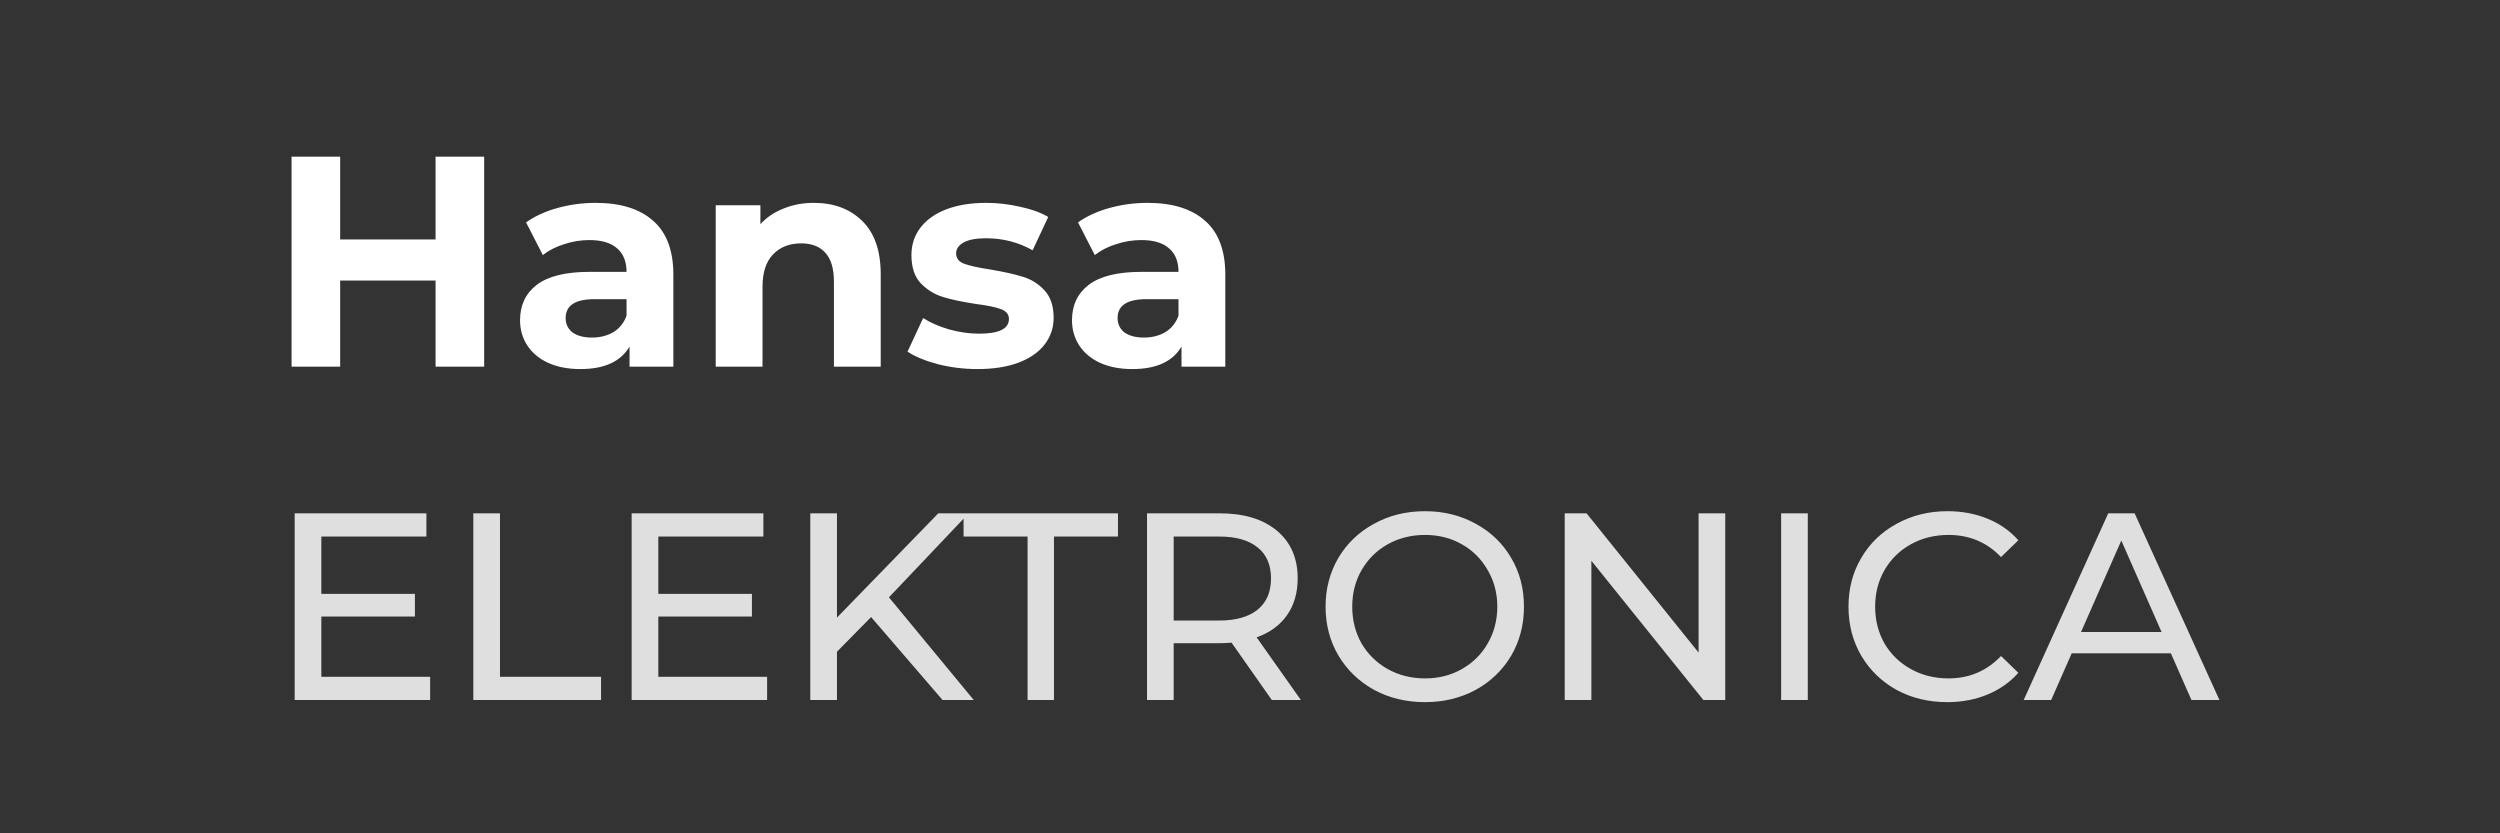 <svg width="150" height="50" viewBox="0 0 150 50" fill="none" xmlns="http://www.w3.org/2000/svg">
<rect x="0" y="0" width="150" height="50" fill="#333333" stroke="none"/>
<path d="M25.808 40.608V42H17.68V30.8H25.584V32.192H19.28V35.632H24.896V36.992H19.28V40.608H25.808ZM28.399 30.8H29.999V40.608H36.063V42H28.399V30.8ZM46.027 40.608V42H37.899V30.8H45.803V32.192H39.499V35.632H45.115V36.992H39.499V40.608H46.027ZM52.266 37.024L50.218 39.104V42H48.617V30.8H50.218V37.056L56.297 30.8H58.121L53.337 35.84L58.425 42H56.553L52.266 37.024ZM61.654 32.192H57.814V30.8H67.078V32.192H63.238V42H61.654V32.192ZM76.309 42L73.893 38.56C73.594 38.581 73.359 38.592 73.189 38.592H70.421V42H68.821V30.8H73.189C74.639 30.8 75.781 31.147 76.613 31.84C77.445 32.533 77.861 33.488 77.861 34.704C77.861 35.568 77.647 36.304 77.221 36.912C76.794 37.52 76.186 37.963 75.397 38.24L78.053 42H76.309ZM73.141 37.232C74.154 37.232 74.927 37.013 75.461 36.576C75.994 36.139 76.261 35.515 76.261 34.704C76.261 33.893 75.994 33.275 75.461 32.848C74.927 32.411 74.154 32.192 73.141 32.192H70.421V37.232H73.141ZM85.502 42.128C84.371 42.128 83.352 41.883 82.446 41.392C81.539 40.891 80.824 40.203 80.302 39.328C79.79 38.453 79.534 37.477 79.534 36.4C79.534 35.323 79.79 34.347 80.302 33.472C80.824 32.597 81.539 31.915 82.446 31.424C83.352 30.923 84.371 30.672 85.502 30.672C86.622 30.672 87.635 30.923 88.542 31.424C89.448 31.915 90.158 32.597 90.67 33.472C91.182 34.336 91.438 35.312 91.438 36.4C91.438 37.488 91.182 38.469 90.67 39.344C90.158 40.208 89.448 40.891 88.542 41.392C87.635 41.883 86.622 42.128 85.502 42.128ZM85.502 40.704C86.323 40.704 87.059 40.517 87.71 40.144C88.371 39.771 88.888 39.259 89.262 38.608C89.646 37.947 89.838 37.211 89.838 36.4C89.838 35.589 89.646 34.859 89.262 34.208C88.888 33.547 88.371 33.029 87.71 32.656C87.059 32.283 86.323 32.096 85.502 32.096C84.68 32.096 83.934 32.283 83.262 32.656C82.6 33.029 82.078 33.547 81.694 34.208C81.32 34.859 81.134 35.589 81.134 36.4C81.134 37.211 81.32 37.947 81.694 38.608C82.078 39.259 82.6 39.771 83.262 40.144C83.934 40.517 84.68 40.704 85.502 40.704ZM103.515 30.8V42H102.203L95.483 33.648V42H93.883V30.8H95.195L101.915 39.152V30.8H103.515ZM106.868 30.8H108.468V42H106.868V30.8ZM116.829 42.128C115.709 42.128 114.695 41.883 113.789 41.392C112.893 40.891 112.189 40.208 111.677 39.344C111.165 38.469 110.909 37.488 110.909 36.4C110.909 35.312 111.165 34.336 111.677 33.472C112.189 32.597 112.898 31.915 113.805 31.424C114.711 30.923 115.725 30.672 116.845 30.672C117.719 30.672 118.519 30.821 119.245 31.12C119.97 31.408 120.589 31.84 121.101 32.416L120.061 33.424C119.218 32.539 118.167 32.096 116.909 32.096C116.077 32.096 115.325 32.283 114.653 32.656C113.981 33.029 113.453 33.547 113.069 34.208C112.695 34.859 112.509 35.589 112.509 36.4C112.509 37.211 112.695 37.947 113.069 38.608C113.453 39.259 113.981 39.771 114.653 40.144C115.325 40.517 116.077 40.704 116.909 40.704C118.157 40.704 119.207 40.256 120.061 39.36L121.101 40.368C120.589 40.944 119.965 41.381 119.229 41.68C118.503 41.979 117.703 42.128 116.829 42.128ZM130.253 39.2H124.302L123.07 42H121.421L126.494 30.8H128.078L133.166 42H131.486L130.253 39.2ZM129.694 37.92L127.278 32.432L124.862 37.92H129.694Z" fill="#DFDFDF"/>
<path d="M29.05 9.4V22H26.134V16.834H20.41V22H17.494V9.4H20.41V14.368H26.134V9.4H29.05ZM35.739 12.172C37.239 12.172 38.391 12.532 39.195 13.252C39.999 13.96 40.401 15.034 40.401 16.474V22H37.773V20.794C37.245 21.694 36.261 22.144 34.821 22.144C34.077 22.144 33.429 22.018 32.877 21.766C32.337 21.514 31.923 21.166 31.635 20.722C31.347 20.278 31.203 19.774 31.203 19.21C31.203 18.31 31.539 17.602 32.211 17.086C32.895 16.57 33.945 16.312 35.361 16.312H37.593C37.593 15.7 37.407 15.232 37.035 14.908C36.663 14.572 36.105 14.404 35.361 14.404C34.845 14.404 34.335 14.488 33.831 14.656C33.339 14.812 32.919 15.028 32.571 15.304L31.563 13.342C32.091 12.97 32.721 12.682 33.453 12.478C34.197 12.274 34.959 12.172 35.739 12.172ZM35.523 20.254C36.003 20.254 36.429 20.146 36.801 19.93C37.173 19.702 37.437 19.372 37.593 18.94V17.95H35.667C34.515 17.95 33.939 18.328 33.939 19.084C33.939 19.444 34.077 19.732 34.353 19.948C34.641 20.152 35.031 20.254 35.523 20.254ZM48.828 12.172C50.029 12.172 50.995 12.532 51.727 13.252C52.471 13.972 52.843 15.04 52.843 16.456V22H50.035V16.888C50.035 16.12 49.867 15.55 49.531 15.178C49.194 14.794 48.709 14.602 48.072 14.602C47.364 14.602 46.8 14.824 46.38 15.268C45.961 15.7 45.751 16.348 45.751 17.212V22H42.943V12.316H45.624V13.45C45.996 13.042 46.459 12.73 47.011 12.514C47.562 12.286 48.169 12.172 48.828 12.172ZM58.646 22.144C57.842 22.144 57.056 22.048 56.288 21.856C55.52 21.652 54.908 21.4 54.452 21.1L55.388 19.084C55.82 19.36 56.342 19.588 56.954 19.768C57.566 19.936 58.166 20.02 58.754 20.02C59.942 20.02 60.536 19.726 60.536 19.138C60.536 18.862 60.374 18.664 60.05 18.544C59.726 18.424 59.228 18.322 58.556 18.238C57.764 18.118 57.11 17.98 56.594 17.824C56.078 17.668 55.628 17.392 55.244 16.996C54.872 16.6 54.686 16.036 54.686 15.304C54.686 14.692 54.86 14.152 55.208 13.684C55.568 13.204 56.084 12.832 56.756 12.568C57.44 12.304 58.244 12.172 59.168 12.172C59.852 12.172 60.53 12.25 61.202 12.406C61.886 12.55 62.45 12.754 62.894 13.018L61.958 15.016C61.106 14.536 60.176 14.296 59.168 14.296C58.568 14.296 58.118 14.38 57.818 14.548C57.518 14.716 57.368 14.932 57.368 15.196C57.368 15.496 57.53 15.706 57.854 15.826C58.178 15.946 58.694 16.06 59.402 16.168C60.194 16.3 60.842 16.444 61.346 16.6C61.85 16.744 62.288 17.014 62.66 17.41C63.032 17.806 63.218 18.358 63.218 19.066C63.218 19.666 63.038 20.2 62.678 20.668C62.318 21.136 61.79 21.502 61.094 21.766C60.41 22.018 59.594 22.144 58.646 22.144ZM68.856 12.172C70.356 12.172 71.508 12.532 72.312 13.252C73.116 13.96 73.518 15.034 73.518 16.474V22H70.89V20.794C70.362 21.694 69.378 22.144 67.938 22.144C67.194 22.144 66.546 22.018 65.994 21.766C65.454 21.514 65.04 21.166 64.752 20.722C64.464 20.278 64.32 19.774 64.32 19.21C64.32 18.31 64.656 17.602 65.328 17.086C66.012 16.57 67.062 16.312 68.478 16.312H70.71C70.71 15.7 70.524 15.232 70.152 14.908C69.78 14.572 69.222 14.404 68.478 14.404C67.962 14.404 67.452 14.488 66.948 14.656C66.456 14.812 66.036 15.028 65.688 15.304L64.68 13.342C65.208 12.97 65.838 12.682 66.57 12.478C67.314 12.274 68.076 12.172 68.856 12.172ZM68.64 20.254C69.12 20.254 69.546 20.146 69.918 19.93C70.29 19.702 70.554 19.372 70.71 18.94V17.95H68.784C67.632 17.95 67.056 18.328 67.056 19.084C67.056 19.444 67.194 19.732 67.47 19.948C67.758 20.152 68.148 20.254 68.64 20.254Z" fill="white"/>
</svg>
